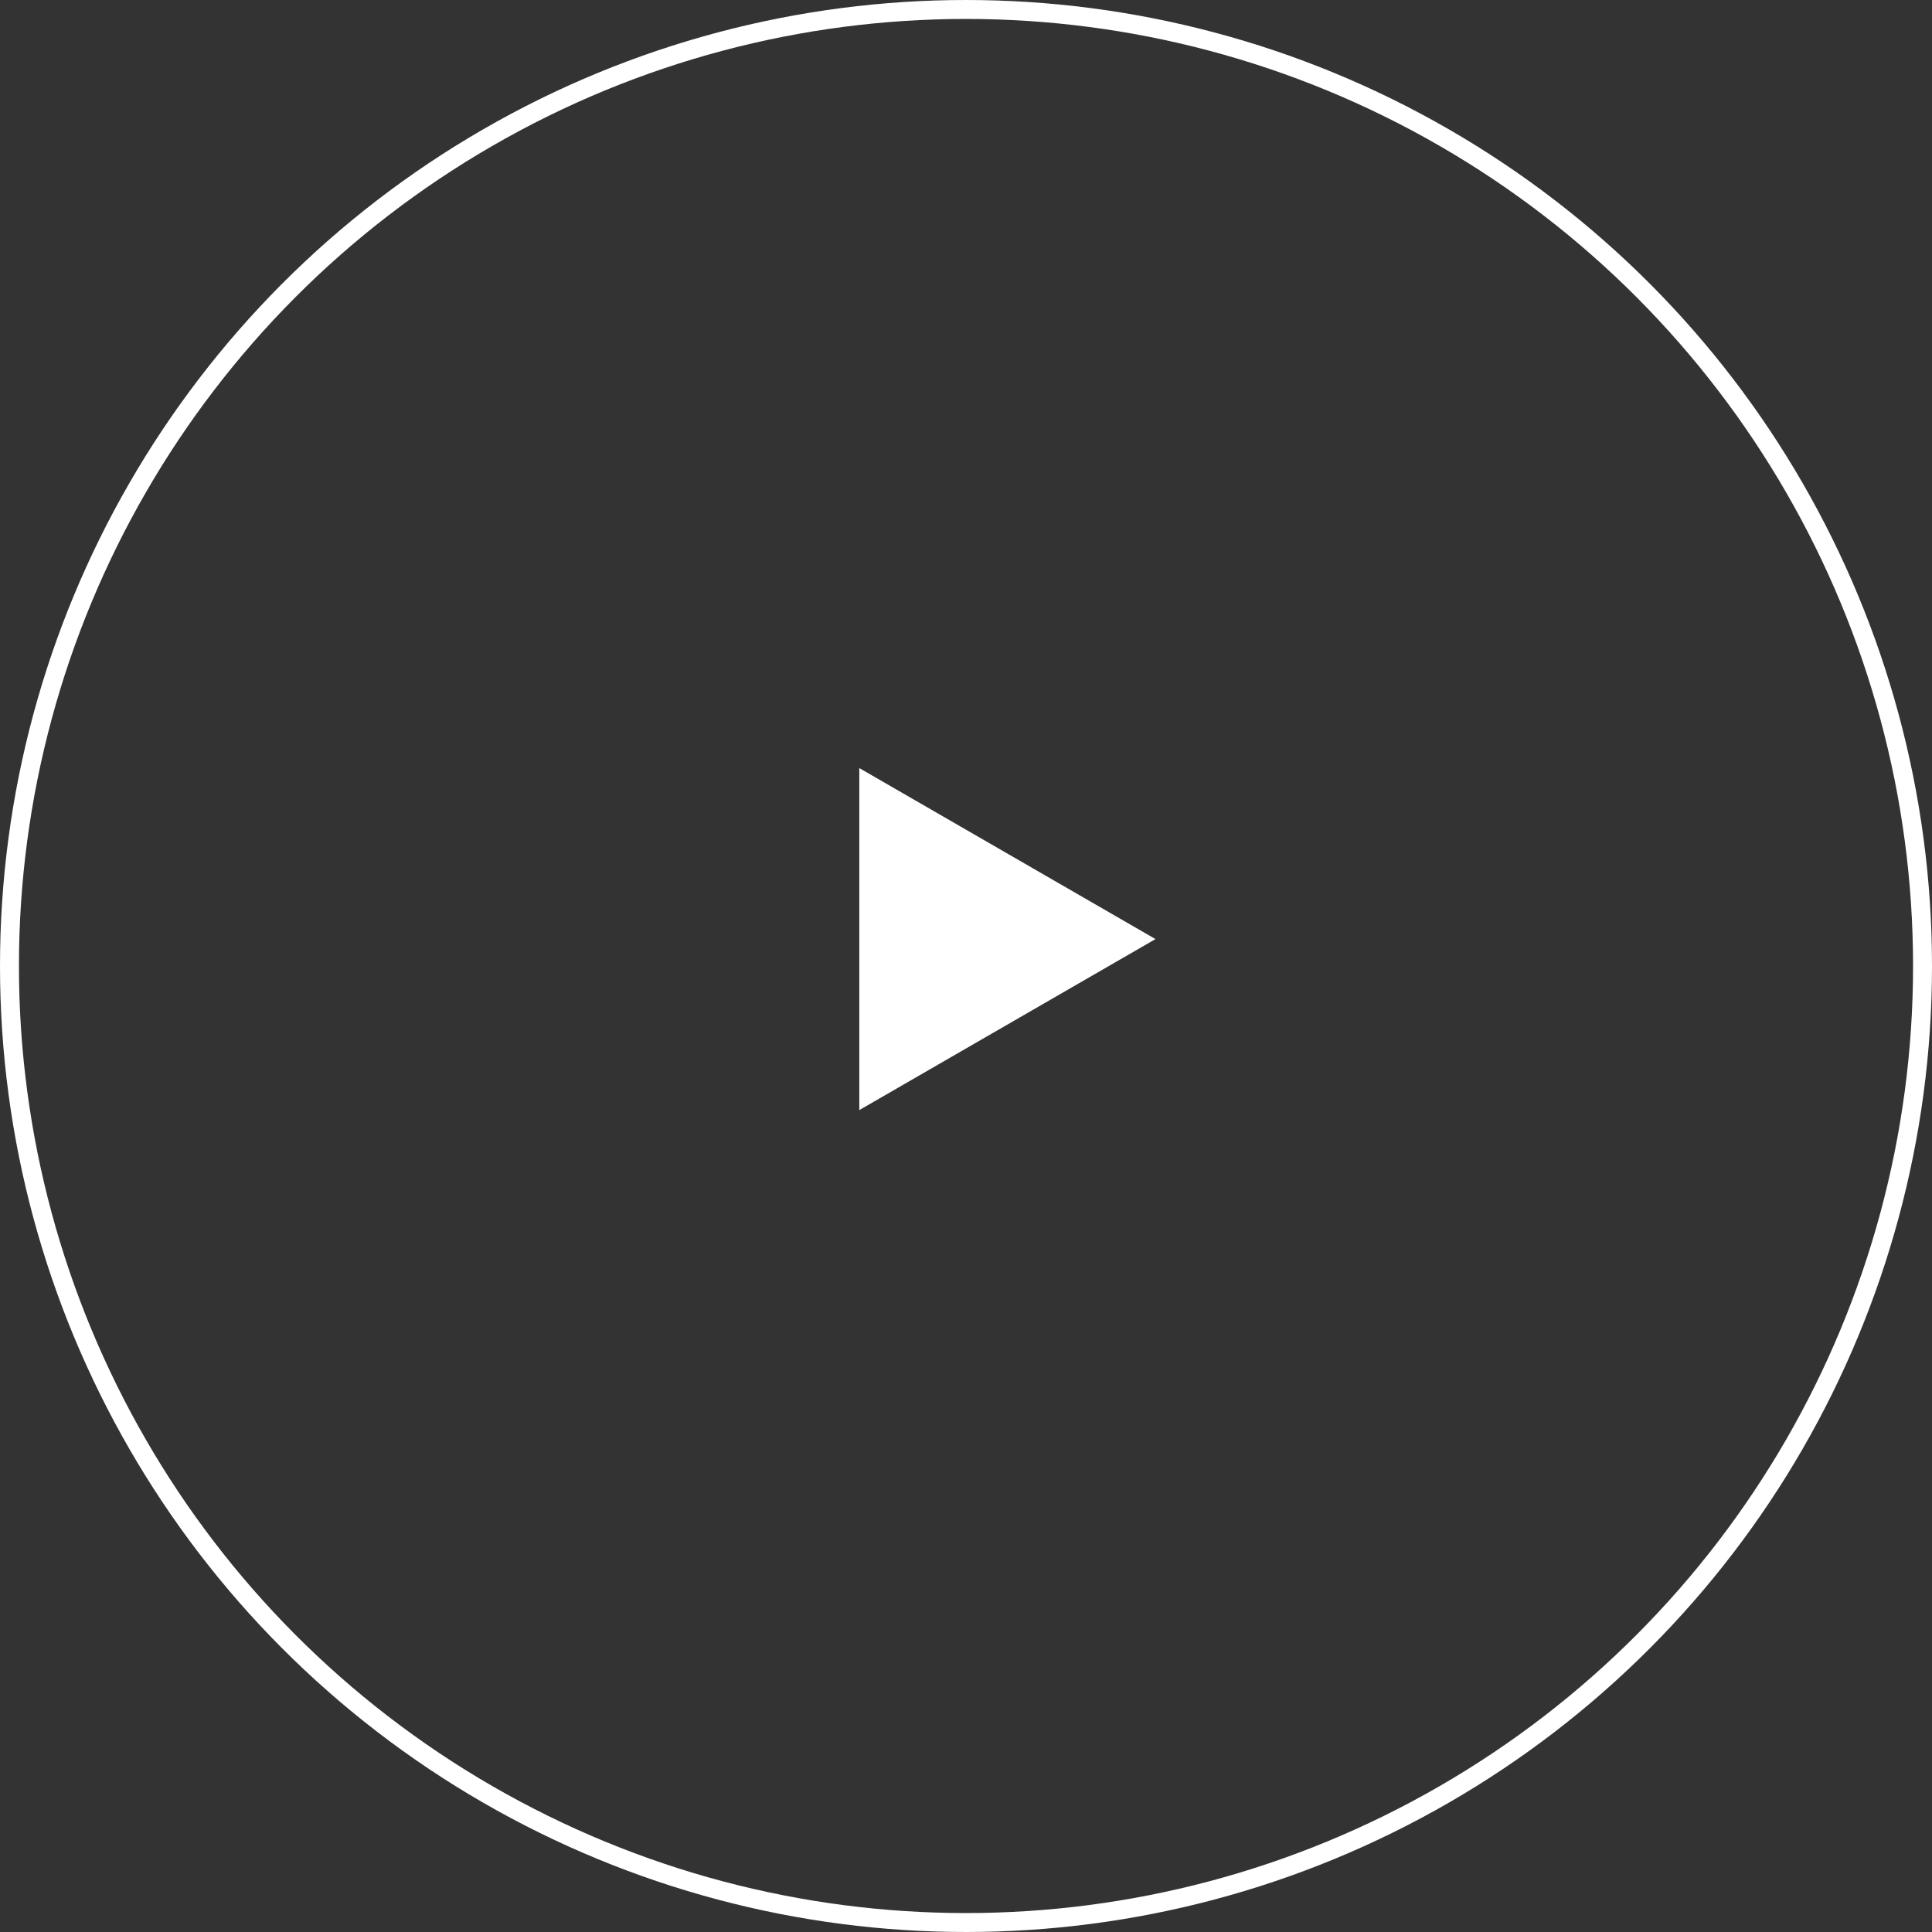 <?xml version="1.0" encoding="UTF-8"?> <svg xmlns="http://www.w3.org/2000/svg" width="102" height="102" viewBox="0 0 102 102" fill="none"><rect x="0" y="0" width="102" height="102" fill="#333333" stroke="none"/><circle cx="51" cy="51" r="50.5" stroke="white"></circle><path d="M61.004 49.579L45.367 58.607L45.367 40.551L61.004 49.579Z" fill="white"></path></svg> 